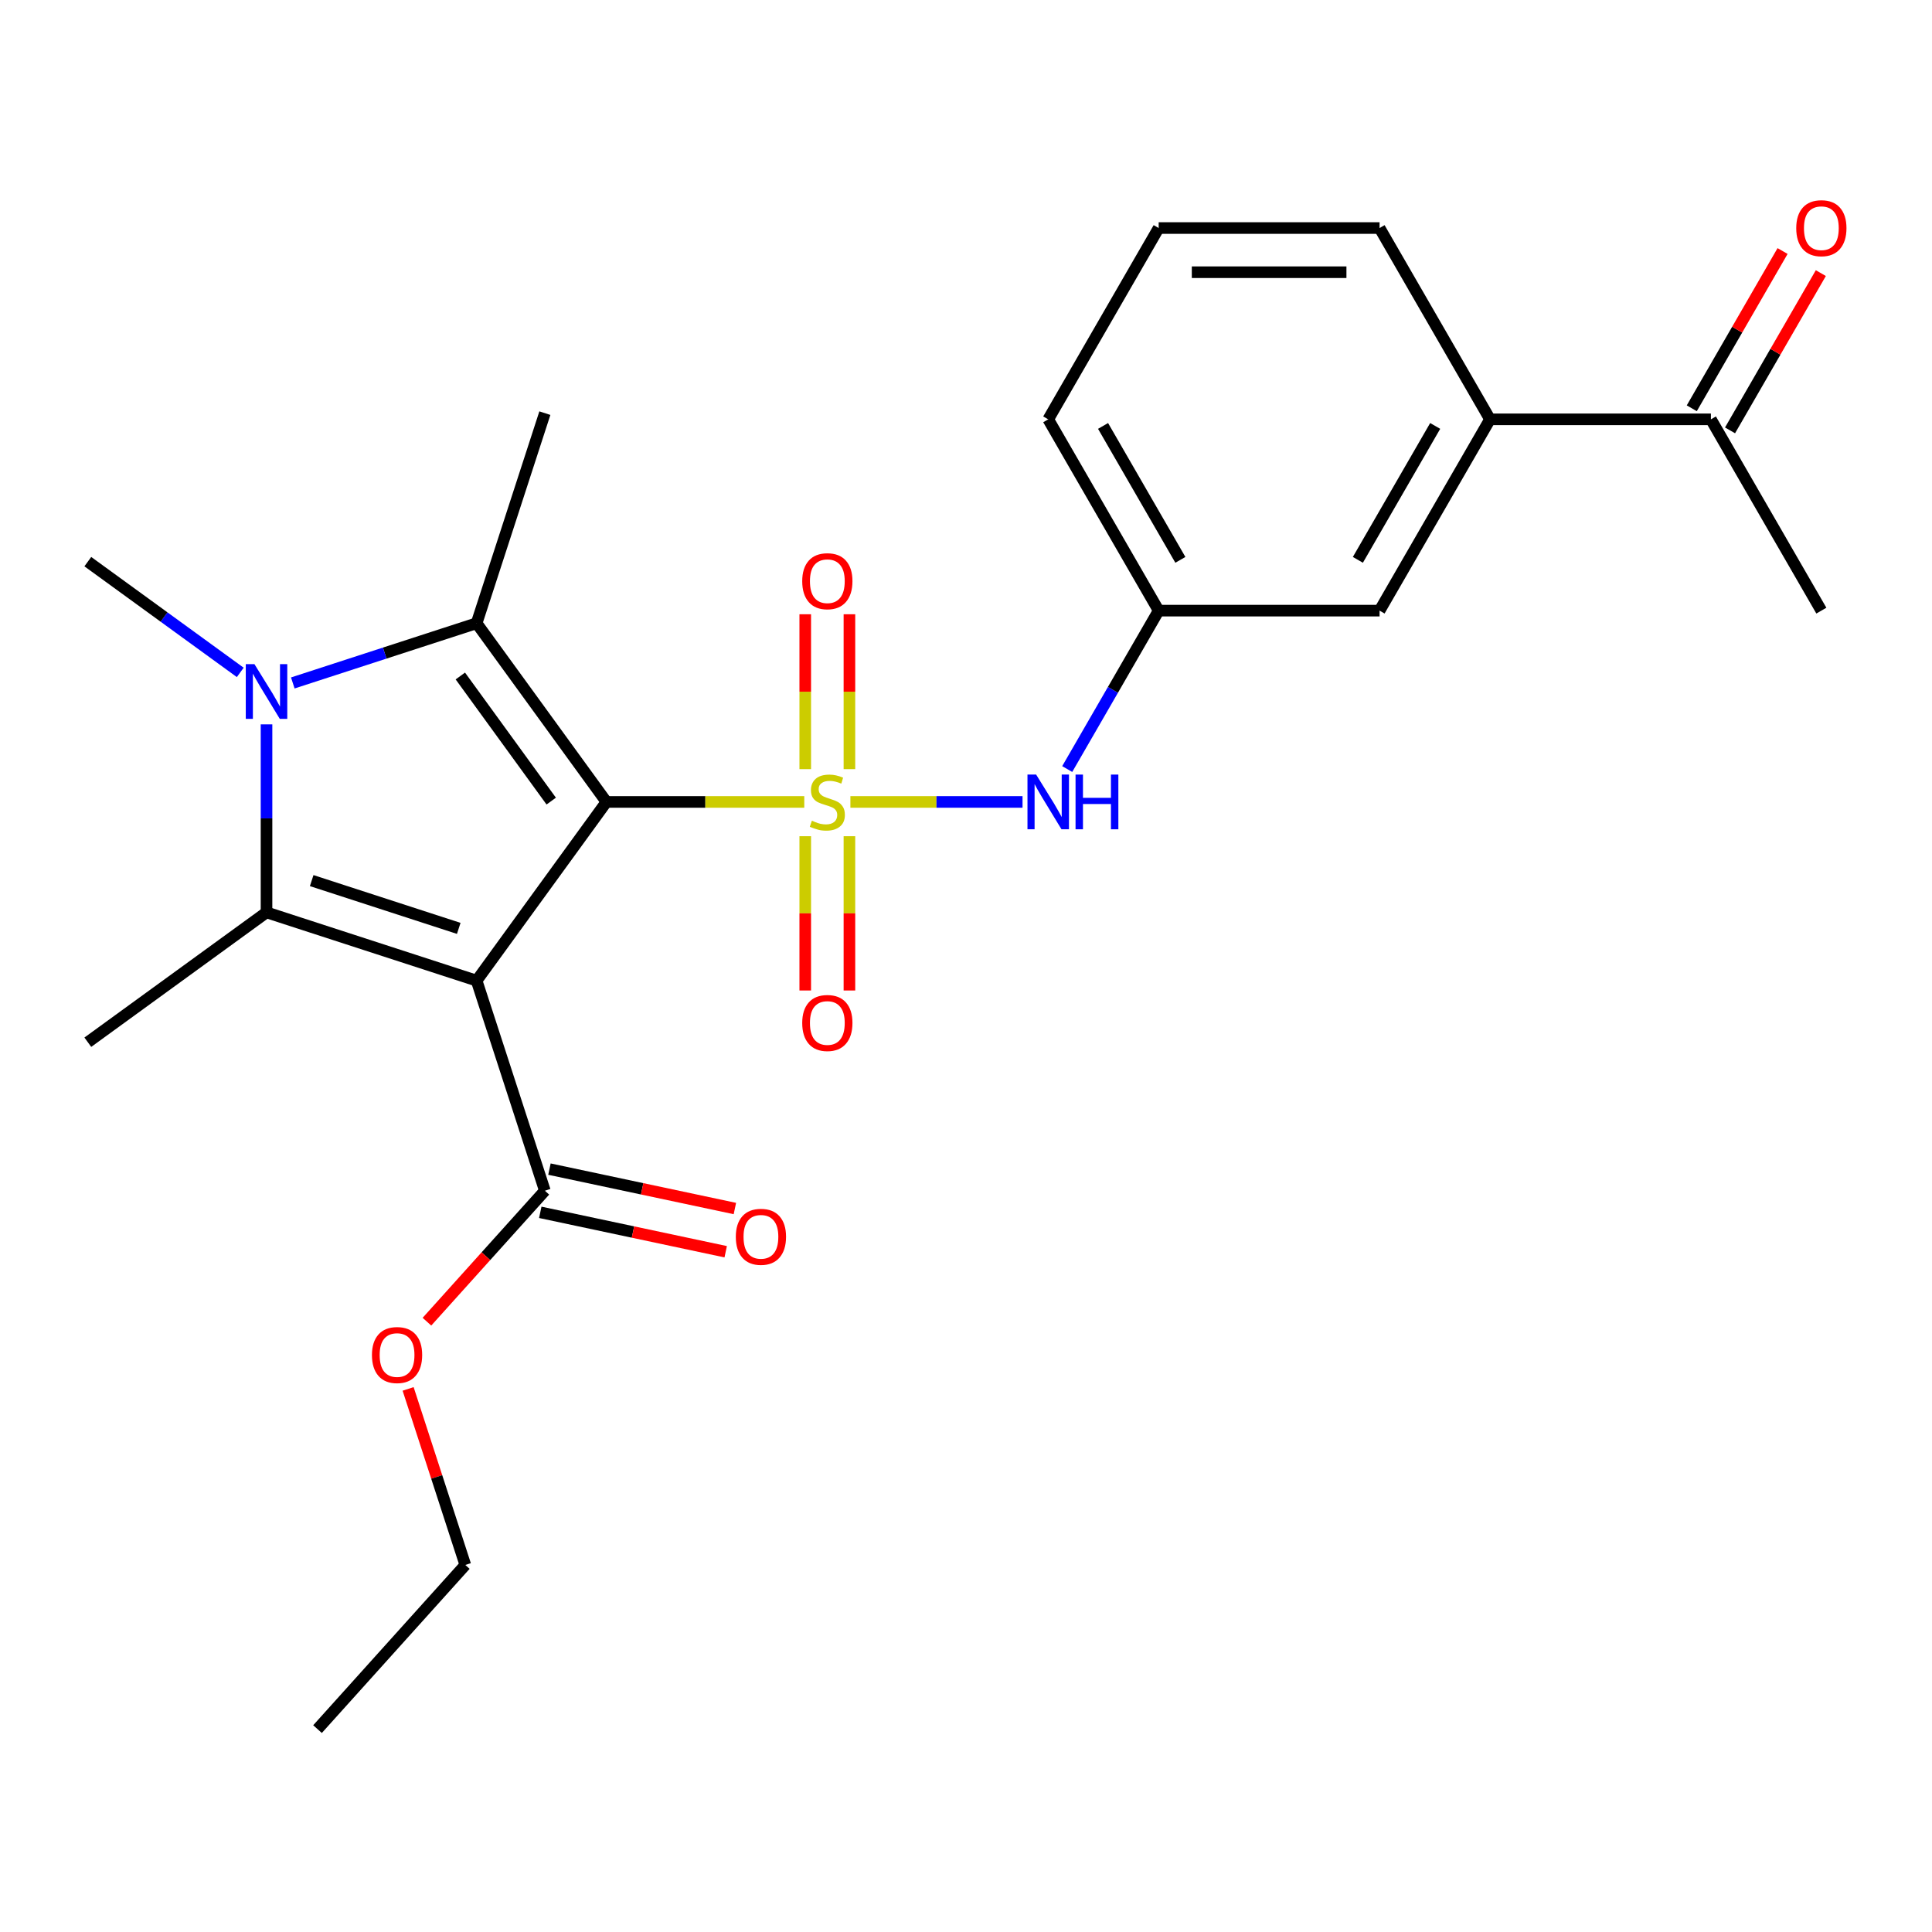 <?xml version='1.0' encoding='iso-8859-1'?>
<svg version='1.1' baseProfile='full'
              xmlns='http://www.w3.org/2000/svg'
                      xmlns:rdkit='http://www.rdkit.org/xml'
                      xmlns:xlink='http://www.w3.org/1999/xlink'
                  xml:space='preserve'
width='1000px' height='1000px' viewBox='0 0 1000 1000'>
<!-- END OF HEADER -->
<rect style='opacity:1.0;fill:#FFFFFF;stroke:none' width='1000' height='1000' x='0' y='0'> </rect>
<path class='bond-0' d='M 313.894,415.079 L 365.092,415.079' style='fill:none;fill-rule:evenodd;stroke:#000000;stroke-width:6px;stroke-linecap:butt;stroke-linejoin:miter;stroke-opacity:1' />
<path class='bond-0' d='M 365.092,415.079 L 416.289,415.079' style='fill:none;fill-rule:evenodd;stroke:#CCCC00;stroke-width:6px;stroke-linecap:butt;stroke-linejoin:miter;stroke-opacity:1' />
<path class='bond-1' d='M 313.894,415.079 L 246.69,507.576' style='fill:none;fill-rule:evenodd;stroke:#000000;stroke-width:6px;stroke-linecap:butt;stroke-linejoin:miter;stroke-opacity:1' />
<path class='bond-2' d='M 313.894,415.079 L 246.69,322.581' style='fill:none;fill-rule:evenodd;stroke:#000000;stroke-width:6px;stroke-linecap:butt;stroke-linejoin:miter;stroke-opacity:1' />
<path class='bond-2' d='M 285.314,414.645 L 238.271,349.896' style='fill:none;fill-rule:evenodd;stroke:#000000;stroke-width:6px;stroke-linecap:butt;stroke-linejoin:miter;stroke-opacity:1' />
<path class='bond-5' d='M 440.166,415.079 L 484.714,415.079' style='fill:none;fill-rule:evenodd;stroke:#CCCC00;stroke-width:6px;stroke-linecap:butt;stroke-linejoin:miter;stroke-opacity:1' />
<path class='bond-5' d='M 484.714,415.079 L 529.261,415.079' style='fill:none;fill-rule:evenodd;stroke:#0000FF;stroke-width:6px;stroke-linecap:butt;stroke-linejoin:miter;stroke-opacity:1' />
<path class='bond-7' d='M 439.661,398.1 L 439.661,358.02' style='fill:none;fill-rule:evenodd;stroke:#CCCC00;stroke-width:6px;stroke-linecap:butt;stroke-linejoin:miter;stroke-opacity:1' />
<path class='bond-7' d='M 439.661,358.02 L 439.661,317.939' style='fill:none;fill-rule:evenodd;stroke:#FF0000;stroke-width:6px;stroke-linecap:butt;stroke-linejoin:miter;stroke-opacity:1' />
<path class='bond-7' d='M 416.794,398.1 L 416.794,358.02' style='fill:none;fill-rule:evenodd;stroke:#CCCC00;stroke-width:6px;stroke-linecap:butt;stroke-linejoin:miter;stroke-opacity:1' />
<path class='bond-7' d='M 416.794,358.02 L 416.794,317.939' style='fill:none;fill-rule:evenodd;stroke:#FF0000;stroke-width:6px;stroke-linecap:butt;stroke-linejoin:miter;stroke-opacity:1' />
<path class='bond-8' d='M 416.794,432.817 L 416.794,472.747' style='fill:none;fill-rule:evenodd;stroke:#CCCC00;stroke-width:6px;stroke-linecap:butt;stroke-linejoin:miter;stroke-opacity:1' />
<path class='bond-8' d='M 416.794,472.747 L 416.794,512.677' style='fill:none;fill-rule:evenodd;stroke:#FF0000;stroke-width:6px;stroke-linecap:butt;stroke-linejoin:miter;stroke-opacity:1' />
<path class='bond-8' d='M 439.661,432.817 L 439.661,472.747' style='fill:none;fill-rule:evenodd;stroke:#CCCC00;stroke-width:6px;stroke-linecap:butt;stroke-linejoin:miter;stroke-opacity:1' />
<path class='bond-8' d='M 439.661,472.747 L 439.661,512.677' style='fill:none;fill-rule:evenodd;stroke:#FF0000;stroke-width:6px;stroke-linecap:butt;stroke-linejoin:miter;stroke-opacity:1' />
<path class='bond-3' d='M 246.69,507.576 L 137.952,472.245' style='fill:none;fill-rule:evenodd;stroke:#000000;stroke-width:6px;stroke-linecap:butt;stroke-linejoin:miter;stroke-opacity:1' />
<path class='bond-3' d='M 237.446,480.529 L 161.329,455.798' style='fill:none;fill-rule:evenodd;stroke:#000000;stroke-width:6px;stroke-linecap:butt;stroke-linejoin:miter;stroke-opacity:1' />
<path class='bond-6' d='M 246.69,507.576 L 282.021,616.314' style='fill:none;fill-rule:evenodd;stroke:#000000;stroke-width:6px;stroke-linecap:butt;stroke-linejoin:miter;stroke-opacity:1' />
<path class='bond-4' d='M 246.69,322.581 L 199.121,338.037' style='fill:none;fill-rule:evenodd;stroke:#000000;stroke-width:6px;stroke-linecap:butt;stroke-linejoin:miter;stroke-opacity:1' />
<path class='bond-4' d='M 199.121,338.037 L 151.551,353.493' style='fill:none;fill-rule:evenodd;stroke:#0000FF;stroke-width:6px;stroke-linecap:butt;stroke-linejoin:miter;stroke-opacity:1' />
<path class='bond-17' d='M 246.69,322.581 L 282.021,213.843' style='fill:none;fill-rule:evenodd;stroke:#000000;stroke-width:6px;stroke-linecap:butt;stroke-linejoin:miter;stroke-opacity:1' />
<path class='bond-16' d='M 137.952,472.245 L 45.455,539.449' style='fill:none;fill-rule:evenodd;stroke:#000000;stroke-width:6px;stroke-linecap:butt;stroke-linejoin:miter;stroke-opacity:1' />
<path class='bond-25' d='M 137.952,472.245 L 137.952,423.588' style='fill:none;fill-rule:evenodd;stroke:#000000;stroke-width:6px;stroke-linecap:butt;stroke-linejoin:miter;stroke-opacity:1' />
<path class='bond-25' d='M 137.952,423.588 L 137.952,374.93' style='fill:none;fill-rule:evenodd;stroke:#0000FF;stroke-width:6px;stroke-linecap:butt;stroke-linejoin:miter;stroke-opacity:1' />
<path class='bond-15' d='M 124.354,348.032 L 84.904,319.37' style='fill:none;fill-rule:evenodd;stroke:#0000FF;stroke-width:6px;stroke-linecap:butt;stroke-linejoin:miter;stroke-opacity:1' />
<path class='bond-15' d='M 84.904,319.37 L 45.455,290.708' style='fill:none;fill-rule:evenodd;stroke:#000000;stroke-width:6px;stroke-linecap:butt;stroke-linejoin:miter;stroke-opacity:1' />
<path class='bond-11' d='M 552.387,398.06 L 576.058,357.061' style='fill:none;fill-rule:evenodd;stroke:#0000FF;stroke-width:6px;stroke-linecap:butt;stroke-linejoin:miter;stroke-opacity:1' />
<path class='bond-11' d='M 576.058,357.061 L 599.728,316.063' style='fill:none;fill-rule:evenodd;stroke:#000000;stroke-width:6px;stroke-linecap:butt;stroke-linejoin:miter;stroke-opacity:1' />
<path class='bond-13' d='M 279.644,627.498 L 327.633,637.698' style='fill:none;fill-rule:evenodd;stroke:#000000;stroke-width:6px;stroke-linecap:butt;stroke-linejoin:miter;stroke-opacity:1' />
<path class='bond-13' d='M 327.633,637.698 L 375.621,647.898' style='fill:none;fill-rule:evenodd;stroke:#FF0000;stroke-width:6px;stroke-linecap:butt;stroke-linejoin:miter;stroke-opacity:1' />
<path class='bond-13' d='M 284.398,605.131 L 332.387,615.331' style='fill:none;fill-rule:evenodd;stroke:#000000;stroke-width:6px;stroke-linecap:butt;stroke-linejoin:miter;stroke-opacity:1' />
<path class='bond-13' d='M 332.387,615.331 L 380.375,625.531' style='fill:none;fill-rule:evenodd;stroke:#FF0000;stroke-width:6px;stroke-linecap:butt;stroke-linejoin:miter;stroke-opacity:1' />
<path class='bond-18' d='M 282.021,616.314 L 251.503,650.208' style='fill:none;fill-rule:evenodd;stroke:#000000;stroke-width:6px;stroke-linecap:butt;stroke-linejoin:miter;stroke-opacity:1' />
<path class='bond-18' d='M 251.503,650.208 L 220.985,684.102' style='fill:none;fill-rule:evenodd;stroke:#FF0000;stroke-width:6px;stroke-linecap:butt;stroke-linejoin:miter;stroke-opacity:1' />
<path class='bond-9' d='M 771.229,217.047 L 714.062,316.063' style='fill:none;fill-rule:evenodd;stroke:#000000;stroke-width:6px;stroke-linecap:butt;stroke-linejoin:miter;stroke-opacity:1' />
<path class='bond-9' d='M 742.85,220.466 L 702.834,289.777' style='fill:none;fill-rule:evenodd;stroke:#000000;stroke-width:6px;stroke-linecap:butt;stroke-linejoin:miter;stroke-opacity:1' />
<path class='bond-10' d='M 771.229,217.047 L 885.562,217.047' style='fill:none;fill-rule:evenodd;stroke:#000000;stroke-width:6px;stroke-linecap:butt;stroke-linejoin:miter;stroke-opacity:1' />
<path class='bond-26' d='M 771.229,217.047 L 714.062,118.031' style='fill:none;fill-rule:evenodd;stroke:#000000;stroke-width:6px;stroke-linecap:butt;stroke-linejoin:miter;stroke-opacity:1' />
<path class='bond-14' d='M 895.464,222.763 L 918.961,182.065' style='fill:none;fill-rule:evenodd;stroke:#000000;stroke-width:6px;stroke-linecap:butt;stroke-linejoin:miter;stroke-opacity:1' />
<path class='bond-14' d='M 918.961,182.065 L 942.459,141.366' style='fill:none;fill-rule:evenodd;stroke:#FF0000;stroke-width:6px;stroke-linecap:butt;stroke-linejoin:miter;stroke-opacity:1' />
<path class='bond-14' d='M 875.661,211.33 L 899.158,170.631' style='fill:none;fill-rule:evenodd;stroke:#000000;stroke-width:6px;stroke-linecap:butt;stroke-linejoin:miter;stroke-opacity:1' />
<path class='bond-14' d='M 899.158,170.631 L 922.656,129.933' style='fill:none;fill-rule:evenodd;stroke:#FF0000;stroke-width:6px;stroke-linecap:butt;stroke-linejoin:miter;stroke-opacity:1' />
<path class='bond-22' d='M 885.562,217.047 L 942.729,316.063' style='fill:none;fill-rule:evenodd;stroke:#000000;stroke-width:6px;stroke-linecap:butt;stroke-linejoin:miter;stroke-opacity:1' />
<path class='bond-12' d='M 599.728,316.063 L 714.062,316.063' style='fill:none;fill-rule:evenodd;stroke:#000000;stroke-width:6px;stroke-linecap:butt;stroke-linejoin:miter;stroke-opacity:1' />
<path class='bond-21' d='M 599.728,316.063 L 542.561,217.047' style='fill:none;fill-rule:evenodd;stroke:#000000;stroke-width:6px;stroke-linecap:butt;stroke-linejoin:miter;stroke-opacity:1' />
<path class='bond-21' d='M 610.956,289.777 L 570.94,220.466' style='fill:none;fill-rule:evenodd;stroke:#000000;stroke-width:6px;stroke-linecap:butt;stroke-linejoin:miter;stroke-opacity:1' />
<path class='bond-23' d='M 211.242,718.899 L 226.045,764.459' style='fill:none;fill-rule:evenodd;stroke:#FF0000;stroke-width:6px;stroke-linecap:butt;stroke-linejoin:miter;stroke-opacity:1' />
<path class='bond-23' d='M 226.045,764.459 L 240.848,810.019' style='fill:none;fill-rule:evenodd;stroke:#000000;stroke-width:6px;stroke-linecap:butt;stroke-linejoin:miter;stroke-opacity:1' />
<path class='bond-19' d='M 714.062,118.031 L 599.728,118.031' style='fill:none;fill-rule:evenodd;stroke:#000000;stroke-width:6px;stroke-linecap:butt;stroke-linejoin:miter;stroke-opacity:1' />
<path class='bond-19' d='M 696.912,140.898 L 616.878,140.898' style='fill:none;fill-rule:evenodd;stroke:#000000;stroke-width:6px;stroke-linecap:butt;stroke-linejoin:miter;stroke-opacity:1' />
<path class='bond-20' d='M 599.728,118.031 L 542.561,217.047' style='fill:none;fill-rule:evenodd;stroke:#000000;stroke-width:6px;stroke-linecap:butt;stroke-linejoin:miter;stroke-opacity:1' />
<path class='bond-24' d='M 240.848,810.019 L 164.344,894.985' style='fill:none;fill-rule:evenodd;stroke:#000000;stroke-width:6px;stroke-linecap:butt;stroke-linejoin:miter;stroke-opacity:1' />
<path  class='atom-1' d='M 420.228 424.799
Q 420.548 424.919, 421.868 425.479
Q 423.188 426.039, 424.628 426.399
Q 426.108 426.719, 427.548 426.719
Q 430.228 426.719, 431.788 425.439
Q 433.348 424.119, 433.348 421.839
Q 433.348 420.279, 432.548 419.319
Q 431.788 418.359, 430.588 417.839
Q 429.388 417.319, 427.388 416.719
Q 424.868 415.959, 423.348 415.239
Q 421.868 414.519, 420.788 412.999
Q 419.748 411.479, 419.748 408.919
Q 419.748 405.359, 422.148 403.159
Q 424.588 400.959, 429.388 400.959
Q 432.668 400.959, 436.388 402.519
L 435.468 405.599
Q 432.068 404.199, 429.508 404.199
Q 426.748 404.199, 425.228 405.359
Q 423.708 406.479, 423.748 408.439
Q 423.748 409.959, 424.508 410.879
Q 425.308 411.799, 426.428 412.319
Q 427.588 412.839, 429.508 413.439
Q 432.068 414.239, 433.588 415.039
Q 435.108 415.839, 436.188 417.479
Q 437.308 419.079, 437.308 421.839
Q 437.308 425.759, 434.668 427.879
Q 432.068 429.959, 427.708 429.959
Q 425.188 429.959, 423.268 429.399
Q 421.388 428.879, 419.148 427.959
L 420.228 424.799
' fill='#CCCC00'/>
<path  class='atom-5' d='M 131.692 343.752
L 140.972 358.752
Q 141.892 360.232, 143.372 362.912
Q 144.852 365.592, 144.932 365.752
L 144.932 343.752
L 148.692 343.752
L 148.692 372.072
L 144.812 372.072
L 134.852 355.672
Q 133.692 353.752, 132.452 351.552
Q 131.252 349.352, 130.892 348.672
L 130.892 372.072
L 127.212 372.072
L 127.212 343.752
L 131.692 343.752
' fill='#0000FF'/>
<path  class='atom-6' d='M 536.301 400.919
L 545.581 415.919
Q 546.501 417.399, 547.981 420.079
Q 549.461 422.759, 549.541 422.919
L 549.541 400.919
L 553.301 400.919
L 553.301 429.239
L 549.421 429.239
L 539.461 412.839
Q 538.301 410.919, 537.061 408.719
Q 535.861 406.519, 535.501 405.839
L 535.501 429.239
L 531.821 429.239
L 531.821 400.919
L 536.301 400.919
' fill='#0000FF'/>
<path  class='atom-6' d='M 556.701 400.919
L 560.541 400.919
L 560.541 412.959
L 575.021 412.959
L 575.021 400.919
L 578.861 400.919
L 578.861 429.239
L 575.021 429.239
L 575.021 416.159
L 560.541 416.159
L 560.541 429.239
L 556.701 429.239
L 556.701 400.919
' fill='#0000FF'/>
<path  class='atom-8' d='M 415.228 300.825
Q 415.228 294.025, 418.588 290.225
Q 421.948 286.425, 428.228 286.425
Q 434.508 286.425, 437.868 290.225
Q 441.228 294.025, 441.228 300.825
Q 441.228 307.705, 437.828 311.625
Q 434.428 315.505, 428.228 315.505
Q 421.988 315.505, 418.588 311.625
Q 415.228 307.745, 415.228 300.825
M 428.228 312.305
Q 432.548 312.305, 434.868 309.425
Q 437.228 306.505, 437.228 300.825
Q 437.228 295.265, 434.868 292.465
Q 432.548 289.625, 428.228 289.625
Q 423.908 289.625, 421.548 292.425
Q 419.228 295.225, 419.228 300.825
Q 419.228 306.545, 421.548 309.425
Q 423.908 312.305, 428.228 312.305
' fill='#FF0000'/>
<path  class='atom-9' d='M 415.228 529.492
Q 415.228 522.692, 418.588 518.892
Q 421.948 515.092, 428.228 515.092
Q 434.508 515.092, 437.868 518.892
Q 441.228 522.692, 441.228 529.492
Q 441.228 536.372, 437.828 540.292
Q 434.428 544.172, 428.228 544.172
Q 421.988 544.172, 418.588 540.292
Q 415.228 536.412, 415.228 529.492
M 428.228 540.972
Q 432.548 540.972, 434.868 538.092
Q 437.228 535.172, 437.228 529.492
Q 437.228 523.932, 434.868 521.132
Q 432.548 518.292, 428.228 518.292
Q 423.908 518.292, 421.548 521.092
Q 419.228 523.892, 419.228 529.492
Q 419.228 535.212, 421.548 538.092
Q 423.908 540.972, 428.228 540.972
' fill='#FF0000'/>
<path  class='atom-14' d='M 380.857 640.166
Q 380.857 633.366, 384.217 629.566
Q 387.577 625.766, 393.857 625.766
Q 400.137 625.766, 403.497 629.566
Q 406.857 633.366, 406.857 640.166
Q 406.857 647.046, 403.457 650.966
Q 400.057 654.846, 393.857 654.846
Q 387.617 654.846, 384.217 650.966
Q 380.857 647.086, 380.857 640.166
M 393.857 651.646
Q 398.177 651.646, 400.497 648.766
Q 402.857 645.846, 402.857 640.166
Q 402.857 634.606, 400.497 631.806
Q 398.177 628.966, 393.857 628.966
Q 389.537 628.966, 387.177 631.766
Q 384.857 634.566, 384.857 640.166
Q 384.857 645.886, 387.177 648.766
Q 389.537 651.646, 393.857 651.646
' fill='#FF0000'/>
<path  class='atom-15' d='M 929.729 118.111
Q 929.729 111.311, 933.089 107.511
Q 936.449 103.711, 942.729 103.711
Q 949.009 103.711, 952.369 107.511
Q 955.729 111.311, 955.729 118.111
Q 955.729 124.991, 952.329 128.911
Q 948.929 132.791, 942.729 132.791
Q 936.489 132.791, 933.089 128.911
Q 929.729 125.031, 929.729 118.111
M 942.729 129.591
Q 947.049 129.591, 949.369 126.711
Q 951.729 123.791, 951.729 118.111
Q 951.729 112.551, 949.369 109.751
Q 947.049 106.911, 942.729 106.911
Q 938.409 106.911, 936.049 109.711
Q 933.729 112.511, 933.729 118.111
Q 933.729 123.831, 936.049 126.711
Q 938.409 129.591, 942.729 129.591
' fill='#FF0000'/>
<path  class='atom-19' d='M 192.517 701.361
Q 192.517 694.561, 195.877 690.761
Q 199.237 686.961, 205.517 686.961
Q 211.797 686.961, 215.157 690.761
Q 218.517 694.561, 218.517 701.361
Q 218.517 708.241, 215.117 712.161
Q 211.717 716.041, 205.517 716.041
Q 199.277 716.041, 195.877 712.161
Q 192.517 708.281, 192.517 701.361
M 205.517 712.841
Q 209.837 712.841, 212.157 709.961
Q 214.517 707.041, 214.517 701.361
Q 214.517 695.801, 212.157 693.001
Q 209.837 690.161, 205.517 690.161
Q 201.197 690.161, 198.837 692.961
Q 196.517 695.761, 196.517 701.361
Q 196.517 707.081, 198.837 709.961
Q 201.197 712.841, 205.517 712.841
' fill='#FF0000'/>
</svg>
